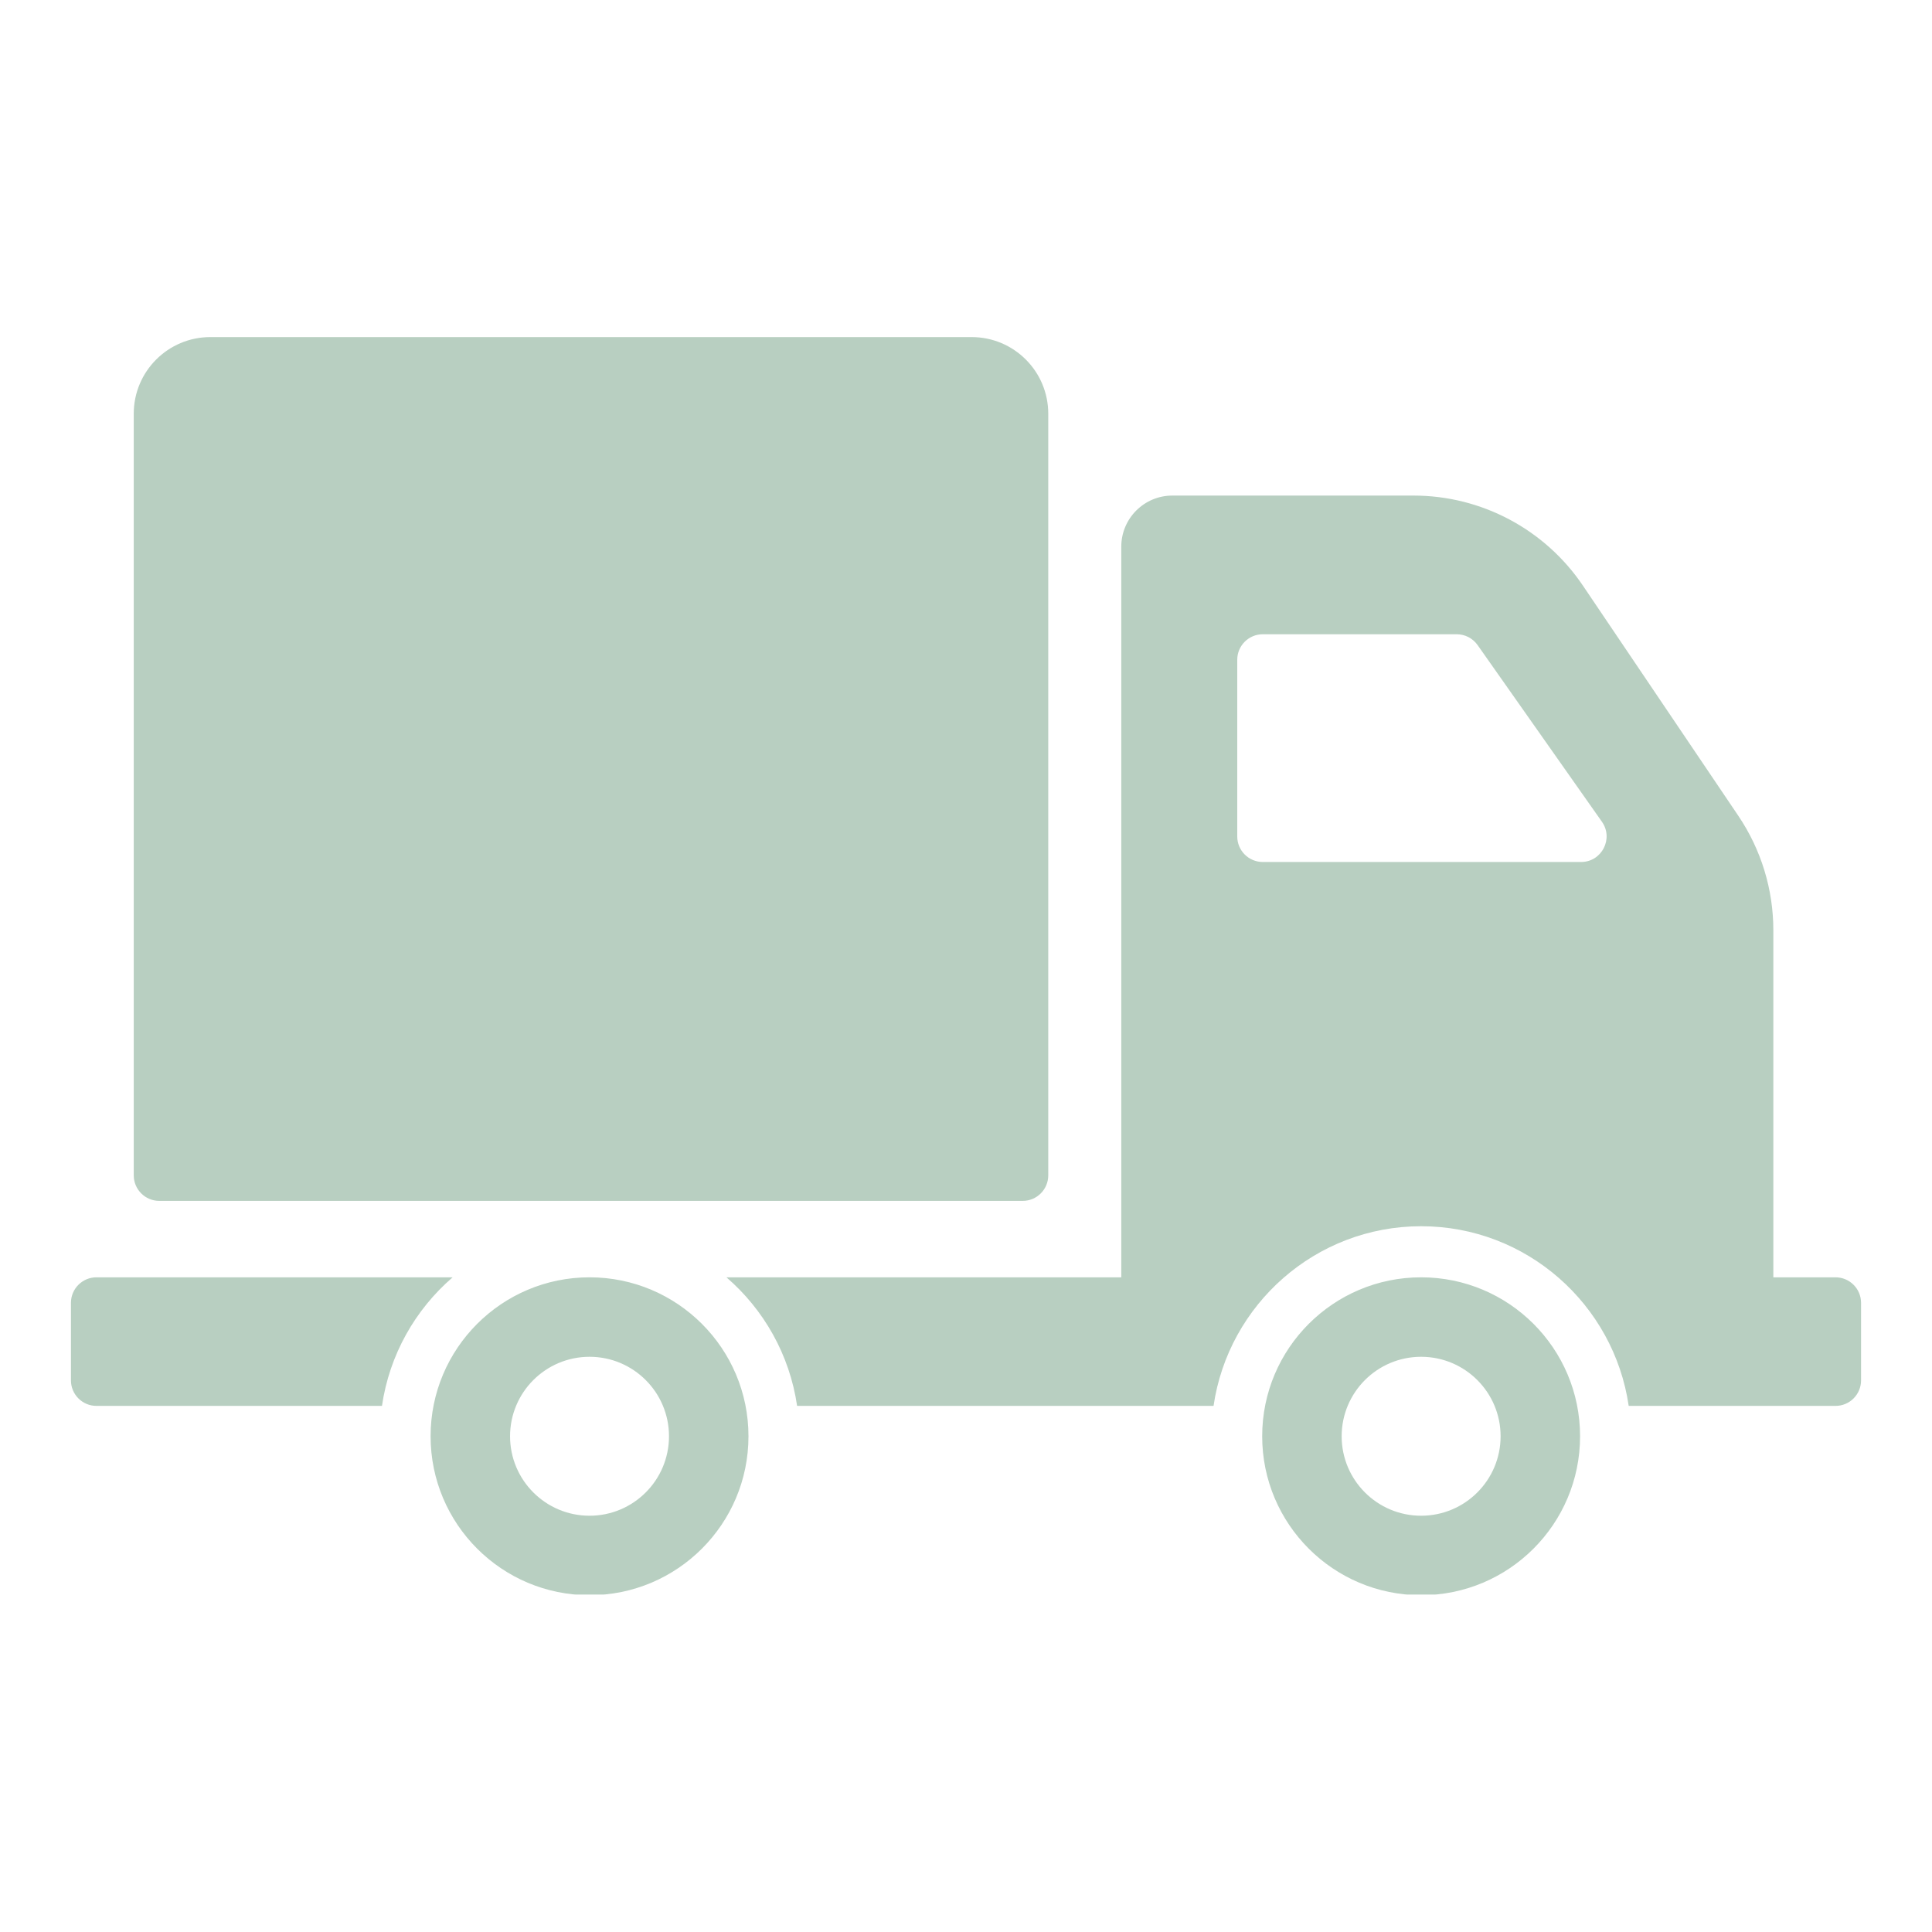 <svg version="1.0" preserveAspectRatio="xMidYMid meet" height="1080" viewBox="0 0 810 810" zoomAndPan="magnify" width="1080" xmlns:xlink="http://www.w3.org/1999/xlink" xmlns="http://www.w3.org/2000/svg"><defs><clipPath id="ddd3a423cc"><path clip-rule="nonzero" d="M 29.648 141.273 L 780.398 141.273 L 780.398 668.523 L 29.648 668.523 Z M 29.648 141.273"></path></clipPath></defs><g clip-path="url(#ddd3a423cc)"><path fill-rule="nonzero" fill-opacity="1" d="M 56.074 492.766 L 56.074 173.453 C 56.074 155.707 70.457 141.324 88.203 141.324 L 407.359 141.324 C 425.102 141.324 439.484 155.707 439.484 173.453 L 439.484 492.766 C 439.484 498.68 434.691 503.477 428.777 503.477 L 66.785 503.477 C 60.867 503.477 56.074 498.68 56.074 492.766 Z M 313.801 602.156 C 313.801 638.961 283.965 668.793 247.164 668.793 C 210.363 668.793 180.527 638.961 180.527 602.156 C 180.527 565.355 210.363 535.52 247.164 535.52 C 283.965 535.52 313.801 565.355 313.801 602.156 Z M 280.48 602.156 C 280.48 583.758 265.562 568.84 247.164 568.84 C 228.762 568.84 213.844 583.758 213.844 602.156 C 213.844 620.559 228.762 635.477 247.164 635.477 C 265.562 635.477 280.48 620.559 280.48 602.156 Z M 189.77 535.52 L 40.449 535.52 C 34.535 535.52 29.742 540.316 29.742 546.23 L 29.742 578.723 C 29.742 584.637 34.535 589.43 40.449 589.43 L 160.141 589.43 C 163.266 567.988 174.086 549.051 189.773 535.52 Z M 662.453 602.156 C 662.453 638.961 632.617 668.793 595.812 668.793 C 559.012 668.793 529.176 638.961 529.176 602.156 C 529.176 565.355 559.012 535.52 595.812 535.52 C 632.617 535.52 662.453 565.355 662.453 602.156 Z M 629.133 602.156 C 629.133 583.758 614.215 568.84 595.812 568.84 C 577.41 568.84 562.496 583.758 562.496 602.156 C 562.496 620.559 577.414 635.477 595.812 635.477 C 614.215 635.477 629.133 620.559 629.133 602.156 Z M 780.258 546.23 L 780.258 578.723 C 780.258 584.637 775.461 589.43 769.547 589.43 L 682.84 589.43 C 676.637 546.898 640.031 514.102 595.816 514.102 C 551.594 514.102 514.984 546.898 508.785 589.43 L 334.191 589.43 C 331.066 567.992 320.242 549.051 304.559 535.52 L 470.102 535.52 L 470.102 229.191 C 470.102 217.363 479.691 207.773 491.52 207.773 L 592.625 207.773 C 621.094 207.773 647.703 221.914 663.633 245.508 L 728.812 342.047 C 738.371 356.207 743.48 372.902 743.48 389.988 L 743.48 535.52 L 769.543 535.52 C 775.457 535.52 780.254 540.312 780.254 546.227 Z M 671.613 344.52 L 619.492 270.457 C 617.484 267.609 614.219 265.914 610.734 265.914 L 529.434 265.914 C 523.52 265.914 518.723 270.707 518.723 276.621 L 518.723 350.684 C 518.723 356.602 523.52 361.395 529.434 361.395 L 662.859 361.395 C 671.535 361.395 676.609 351.617 671.613 344.52 Z M 671.613 344.52" fill="#b8cfc1"></path></g></svg>